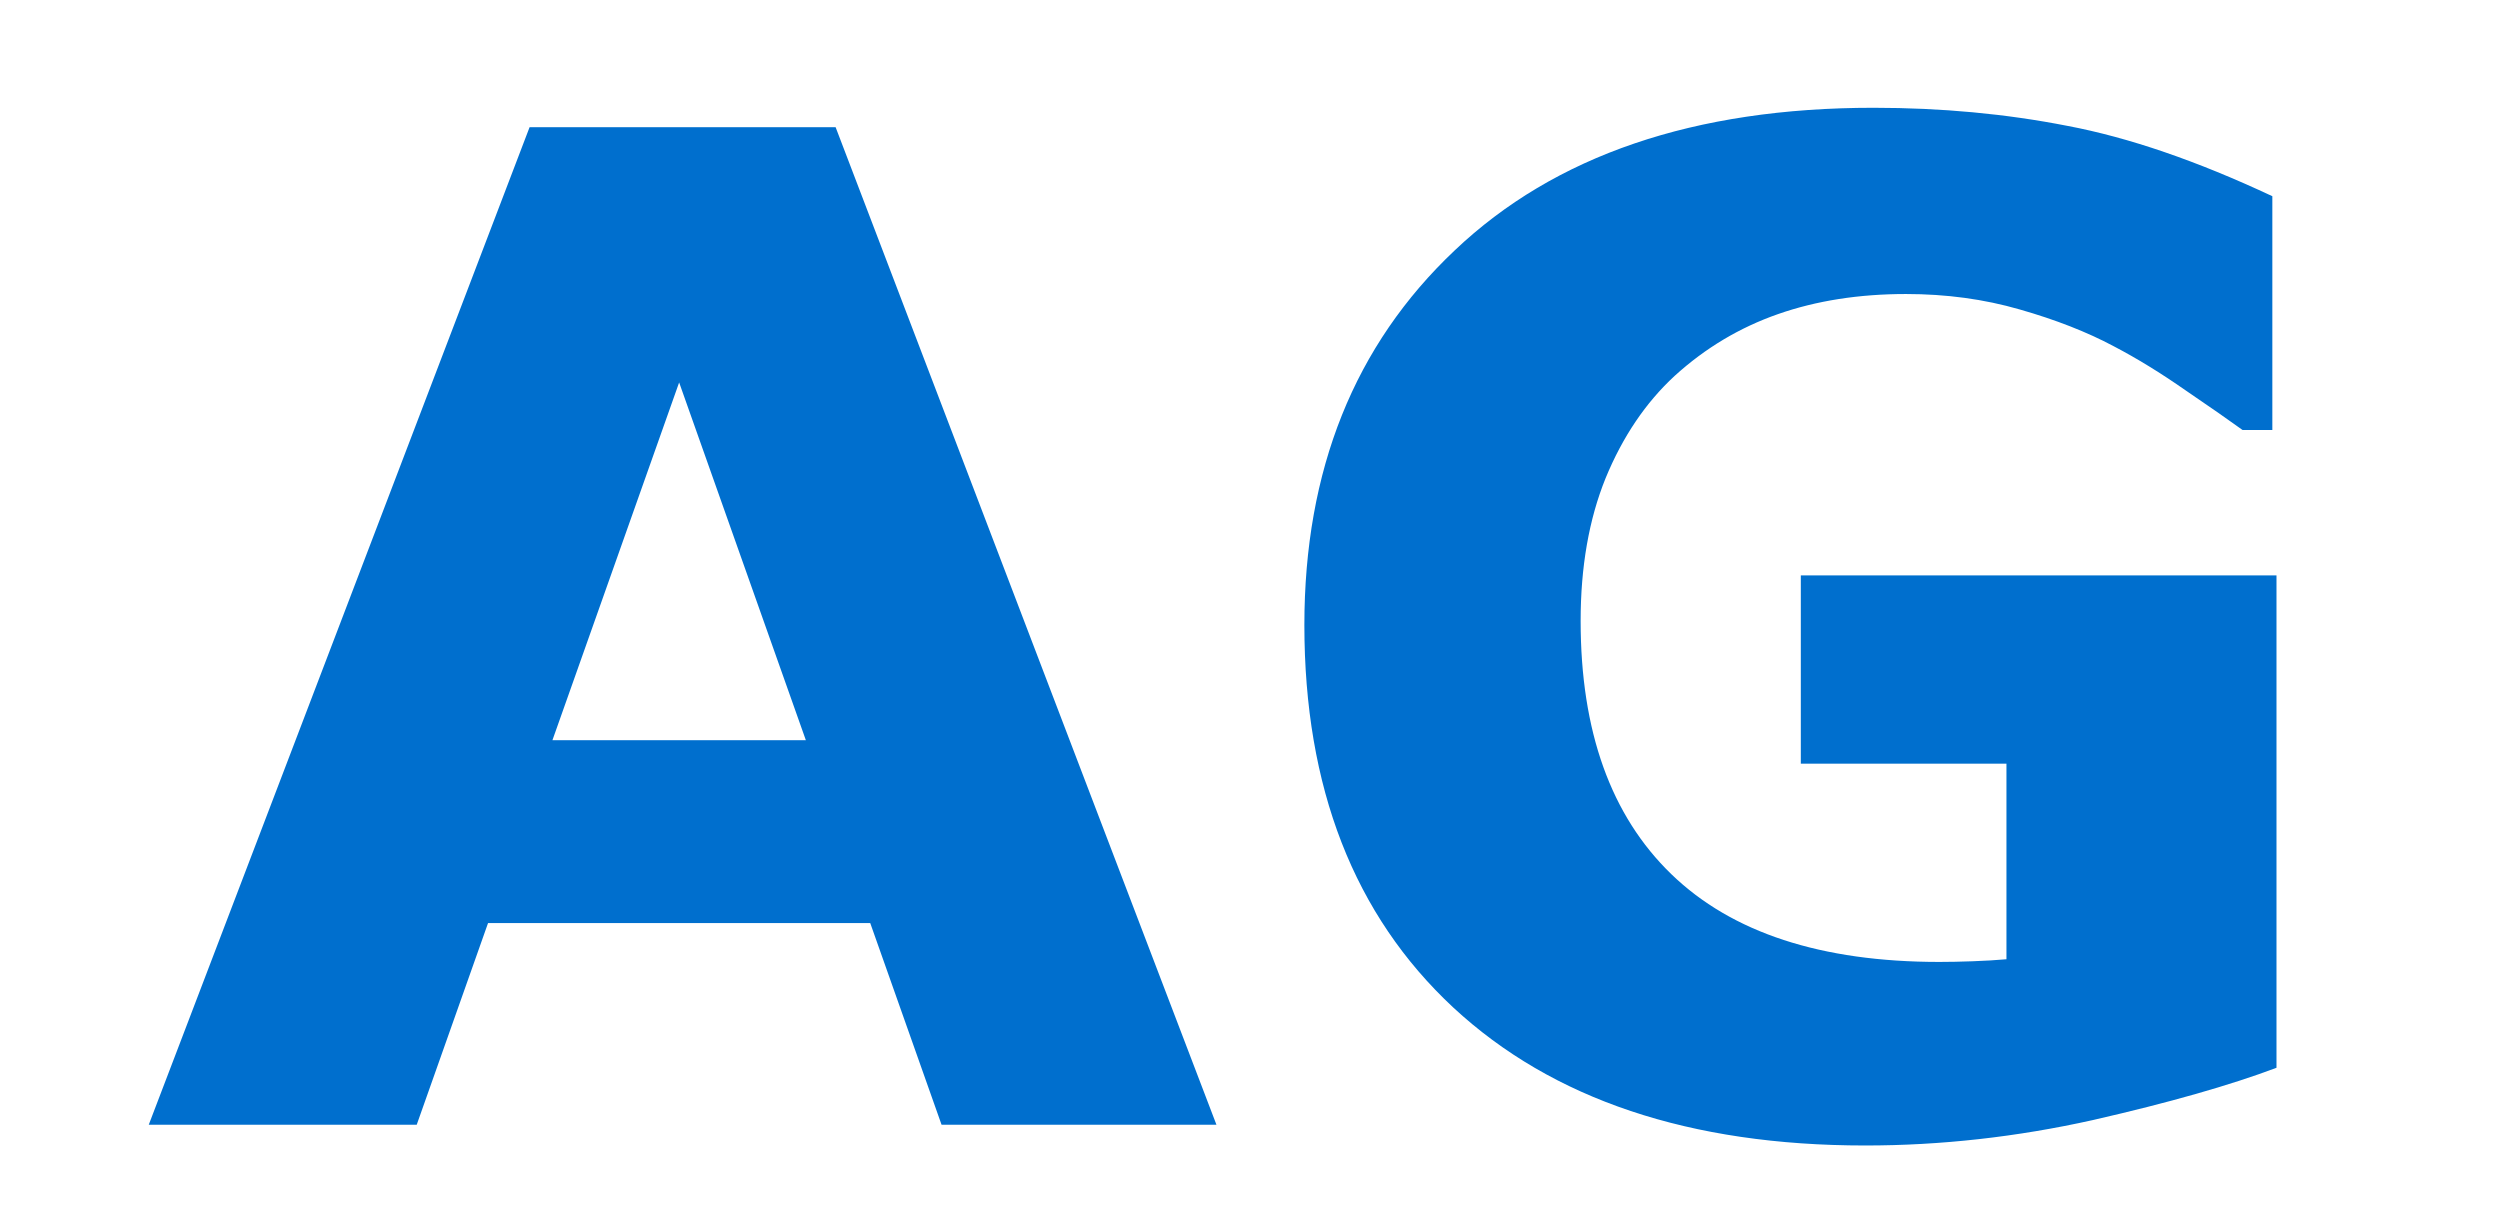 <?xml version="1.0" encoding="UTF-8" standalone="no"?>
<!-- Generator: Adobe Illustrator 19.0.0, SVG Export Plug-In . SVG Version: 6.00 Build 0)  -->

<svg
   version="1.1"
   id="Capa_1"
   x="0px"
   y="0px"
   viewBox="0 0 1000 490.699"
   xml:space="preserve"
   sodipodi:docname="logo.svg"
   inkscape:version="1.3 (0e150ed6c4, 2023-07-21)"
   width="1000"
   height="490.699"
   xmlns:inkscape="http://www.inkscape.org/namespaces/inkscape"
   xmlns:sodipodi="http://sodipodi.sourceforge.net/DTD/sodipodi-0.dtd"
   xmlns="http://www.w3.org/2000/svg"
   xmlns:svg="http://www.w3.org/2000/svg"><defs
   id="defs24"><rect
     x="367.63"
     y="-243.71"
     width="296.093"
     height="200.454"
     id="rect1" /></defs><sodipodi:namedview
   id="namedview24"
   pagecolor="#ffffff"
   bordercolor="#000000"
   borderopacity="0.25"
   inkscape:showpageshadow="2"
   inkscape:pageopacity="0.0"
   inkscape:pagecheckerboard="0"
   inkscape:deskcolor="#d1d1d1"
   inkscape:zoom="0.34236874"
   inkscape:cx="248.27033"
   inkscape:cy="-219.06206"
   inkscape:window-width="1440"
   inkscape:window-height="788"
   inkscape:window-x="-6"
   inkscape:window-y="-6"
   inkscape:window-maximized="1"
   inkscape:current-layer="g29" />&#10;<linearGradient
   id="SVGID_1_"
   gradientUnits="userSpaceOnUse"
   x1="-49.054"
   y1="613.197"
   x2="-40.167"
   y2="604.309"
   gradientTransform="matrix(21.333,0,0,-21.333,1213.036,13315.944)">&#10;	<stop
   offset="0"
   style="stop-color:#369CDC"
   id="stop1" />&#10;	<stop
   offset="1"
   style="stop-color:#AA56D0"
   id="stop2" />&#10;</linearGradient>&#10;&#10;<linearGradient
   id="SVGID_2_"
   gradientUnits="userSpaceOnUse"
   x1="-47.714"
   y1="617.538"
   x2="-43.006"
   y2="612.83"
   gradientTransform="matrix(21.333,0,0,-21.333,1213.036,13315.944)">&#10;	<stop
   offset="0"
   style="stop-color:#369CDC"
   id="stop3" />&#10;	<stop
   offset="1"
   style="stop-color:#AA56D0"
   id="stop4" />&#10;</linearGradient>&#10;&#10;<linearGradient
   id="SVGID_3_"
   gradientUnits="userSpaceOnUse"
   x1="-47.714"
   y1="620.538"
   x2="-43.006"
   y2="615.83"
   gradientTransform="matrix(21.333,0,0,-21.333,1213.036,13315.944)">&#10;	<stop
   offset="0"
   style="stop-color:#369CDC"
   id="stop5" />&#10;	<stop
   offset="1"
   style="stop-color:#AA56D0"
   id="stop6" />&#10;</linearGradient>&#10;&#10;<linearGradient
   id="SVGID_4_"
   gradientUnits="userSpaceOnUse"
   x1="-47.714"
   y1="623.538"
   x2="-43.006"
   y2="618.83"
   gradientTransform="matrix(21.333,0,0,-21.333,1213.036,13315.944)">&#10;	<stop
   offset="0"
   style="stop-color:#369CDC"
   id="stop7" />&#10;	<stop
   offset="1"
   style="stop-color:#AA56D0"
   id="stop8" />&#10;</linearGradient>&#10;&#10;<linearGradient
   id="SVGID_5_"
   gradientUnits="userSpaceOnUse"
   x1="-49.464"
   y1="624.288"
   x2="-46.756"
   y2="621.58"
   gradientTransform="matrix(21.333,0,0,-21.333,1213.036,13315.944)">&#10;	<stop
   offset="0"
   style="stop-color:#369CDC"
   id="stop9" />&#10;	<stop
   offset="1"
   style="stop-color:#AA56D0"
   id="stop10" />&#10;</linearGradient>&#10;&#10;<g
   id="g10">&#10;</g>&#10;<g
   id="g11">&#10;</g>&#10;<g
   id="g12">&#10;</g>&#10;<g
   id="g13">&#10;</g>&#10;<g
   id="g14">&#10;</g>&#10;<g
   id="g15">&#10;</g>&#10;<g
   id="g16">&#10;</g>&#10;<g
   id="g17">&#10;</g>&#10;<g
   id="g18">&#10;</g>&#10;<g
   id="g19">&#10;</g>&#10;<g
   id="g20">&#10;</g>&#10;<g
   id="g21">&#10;</g>&#10;<g
   id="g22">&#10;</g>&#10;<g
   id="g23">&#10;</g>&#10;<g
   id="g24">&#10;</g>&#10;<g
   id="g29"><path
     style="font-weight:800;font-size:557.726px;line-height:1.4;font-family:'Noto Kufi Arabic';-inkscape-font-specification:'Noto Kufi Arabic Ultra-Bold';letter-spacing:0px;fill:#006fce;stroke:#ffffff;stroke-width:0"
     d="M 478.441,457.206 H 370.327 L 342.277,375.235 H 191.952 l -28.05,81.97 H 58.512 L 208.292,51.711 h 120.369 z M 316.951,300.89 267.115,155.467 217.279,300.89 Z M 895.374,434.058 q -27.233,10.621 -72.167,21.242 -44.934,10.348 -89.596,10.348 -103.484,0 -162.035,-56.099 -58.55,-56.372 -58.55,-155.499 0,-94.498 59.095,-152.231 59.095,-58.006 164.758,-58.006 40.032,0 76.252,7.353 36.22,7.081 80.609,28.594 v 95.042 h -11.71 q -7.625,-5.719 -22.331,-16.067 -14.706,-10.621 -28.322,-17.974 -15.795,-8.714 -37.036,-14.978 -20.969,-6.264 -44.662,-6.264 -27.777,0 -50.381,8.17 -22.603,8.17 -40.577,25.054 -17.157,16.34 -27.233,41.666 -9.804,25.054 -9.804,58.006 0,67.265 35.675,102.94 35.675,35.675 105.391,35.675 5.991,0 13.072,-0.272 7.353,-0.272 13.344,-0.817 V 310.421 H 708.285 V 233.897 H 895.374 Z"
     id="text25-2"
     transform="scale(1.017,0.984)"
     aria-label="AG" /></g></svg>

